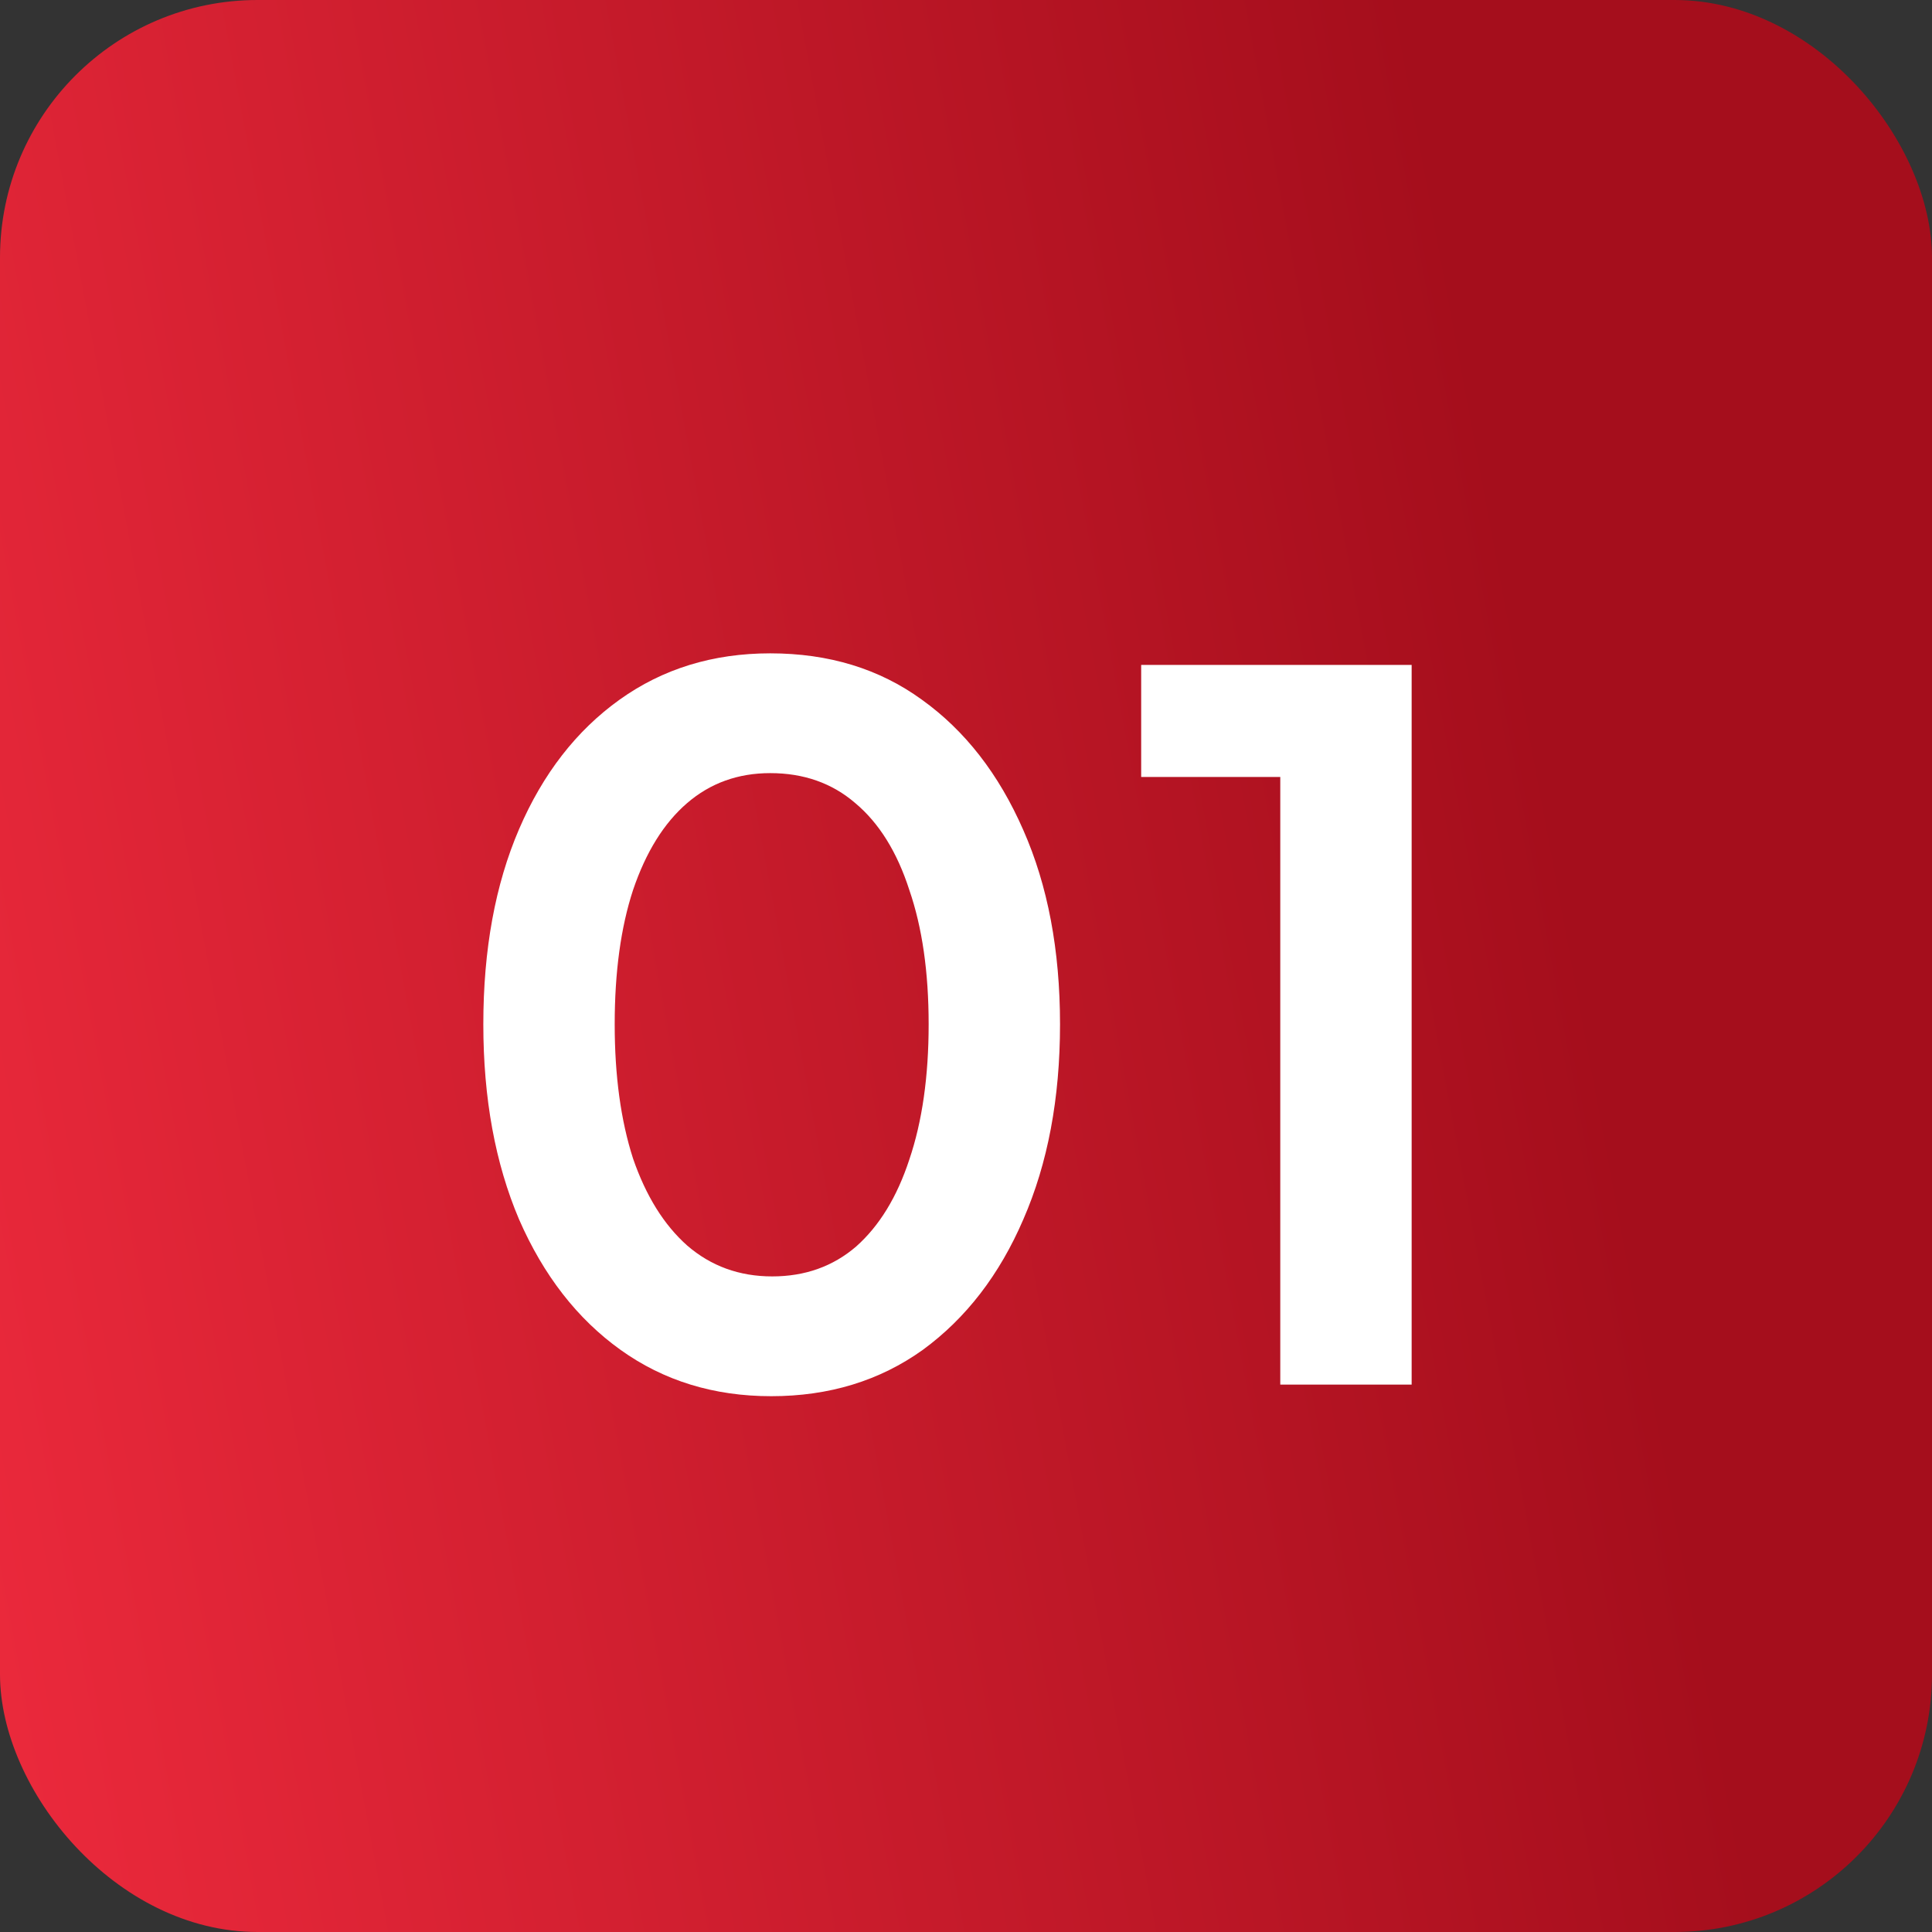 <svg xmlns="http://www.w3.org/2000/svg" width="60" height="60" viewBox="0 0 60 60" fill="none"><rect x="0" y="0" width="60" height="60" fill="#333333" stroke="none"/><rect width="60" height="60" rx="8" fill="url(#paint0_linear_148_908)"></rect><path d="M23.95 43.36C22.17 43.36 20.61 42.88 19.27 41.92C17.93 40.96 16.88 39.61 16.12 37.87C15.38 36.13 15.01 34.11 15.01 31.81C15.01 29.49 15.38 27.47 16.12 25.75C16.86 24.03 17.9 22.69 19.24 21.73C20.58 20.77 22.14 20.29 23.92 20.29C25.74 20.29 27.31 20.77 28.63 21.73C29.97 22.69 31.02 24.04 31.78 25.78C32.54 27.5 32.92 29.51 32.92 31.81C32.92 34.11 32.54 36.13 31.78 37.87C31.04 39.59 30 40.94 28.66 41.92C27.32 42.88 25.75 43.36 23.95 43.36ZM23.98 39.64C25 39.64 25.87 39.33 26.59 38.71C27.31 38.07 27.86 37.17 28.24 36.01C28.64 34.83 28.84 33.43 28.84 31.81C28.84 30.19 28.64 28.8 28.24 27.64C27.86 26.46 27.3 25.56 26.56 24.94C25.84 24.32 24.96 24.01 23.92 24.01C22.92 24.01 22.06 24.32 21.34 24.94C20.62 25.56 20.06 26.46 19.66 27.64C19.28 28.8 19.09 30.19 19.09 31.81C19.09 33.41 19.28 34.8 19.66 35.98C20.06 37.14 20.62 38.04 21.34 38.68C22.08 39.32 22.96 39.64 23.98 39.64ZM39.76 43V24.13H35.44V20.65H43.84V43H39.76Z" fill="white"></path><defs><linearGradient id="paint0_linear_148_908" x1="99.472" y1="300.469" x2="39.931" y2="311.535" gradientUnits="userSpaceOnUse"><stop stop-color="#A50E1C"></stop><stop offset="1" stop-color="#F52D40"></stop></linearGradient></defs></svg>